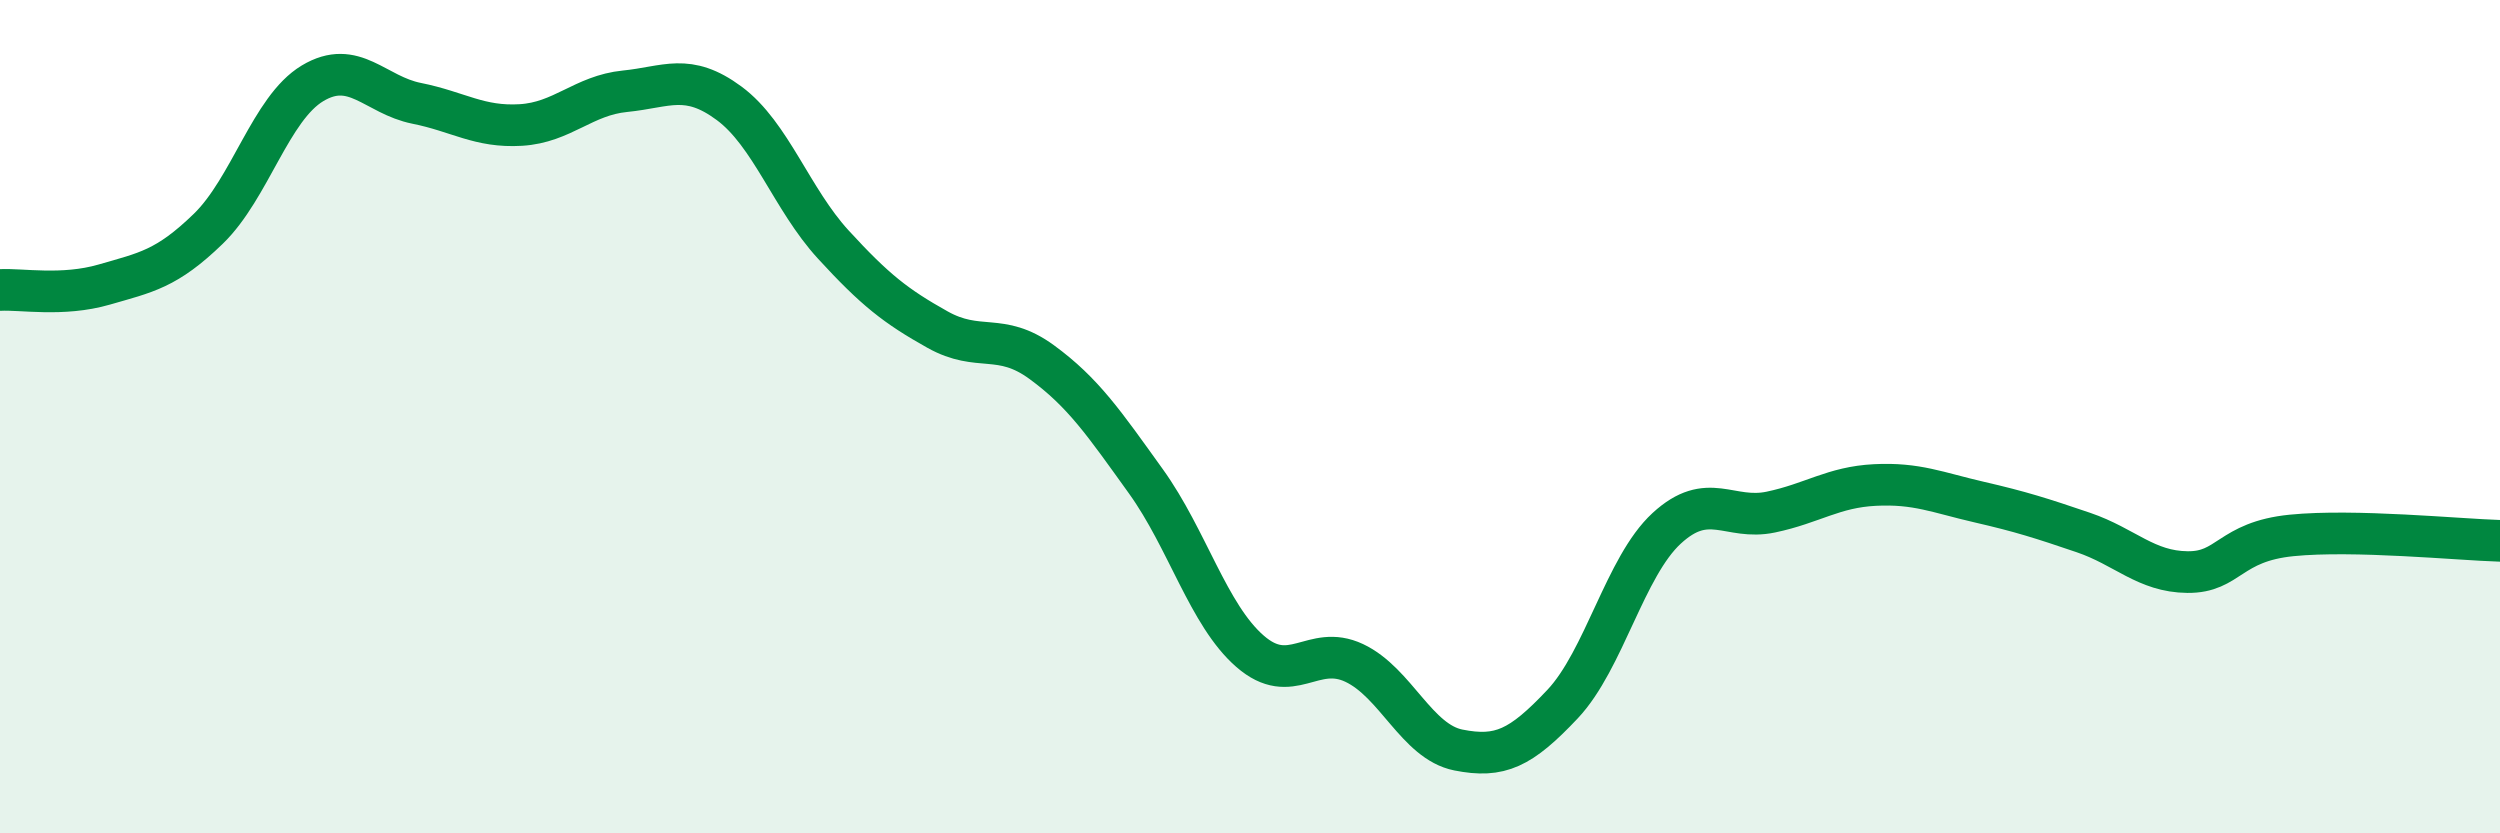 
    <svg width="60" height="20" viewBox="0 0 60 20" xmlns="http://www.w3.org/2000/svg">
      <path
        d="M 0,6.96 C 0.5,6.93 1.5,7.12 2.5,6.83 C 3.5,6.54 4,6.46 5,5.49 C 6,4.52 6.5,2.6 7.5,2 C 8.5,1.4 9,2.28 10,2.48 C 11,2.68 11.5,3.06 12.5,3 C 13.5,2.94 14,2.29 15,2.19 C 16,2.09 16.5,1.74 17.5,2.48 C 18.5,3.22 19,4.78 20,5.87 C 21,6.96 21.5,7.35 22.5,7.91 C 23.5,8.47 24,7.96 25,8.69 C 26,9.42 26.5,10.16 27.5,11.55 C 28.5,12.94 29,14.76 30,15.63 C 31,16.5 31.5,15.44 32.5,15.91 C 33.5,16.38 34,17.8 35,18 C 36,18.2 36.5,17.96 37.5,16.9 C 38.5,15.84 39,13.6 40,12.68 C 41,11.76 41.5,12.5 42.5,12.29 C 43.5,12.08 44,11.69 45,11.64 C 46,11.59 46.5,11.82 47.5,12.05 C 48.5,12.28 49,12.44 50,12.78 C 51,13.12 51.5,13.72 52.5,13.73 C 53.5,13.74 53.5,13 55,12.85 C 56.5,12.7 59,12.95 60,12.98L60 20L0 20Z"
        fill="#008740"
        opacity="0.1"
        stroke-linecap="round"
        stroke-linejoin="round"
      />
      <path
        d="M 0,6.96 C 0.5,6.93 1.5,7.12 2.5,6.83 C 3.5,6.54 4,6.46 5,5.49 C 6,4.52 6.5,2.6 7.5,2 C 8.5,1.4 9,2.28 10,2.48 C 11,2.68 11.5,3.06 12.5,3 C 13.5,2.94 14,2.29 15,2.19 C 16,2.09 16.5,1.74 17.5,2.48 C 18.5,3.22 19,4.78 20,5.87 C 21,6.96 21.5,7.35 22.5,7.91 C 23.5,8.47 24,7.96 25,8.69 C 26,9.42 26.5,10.16 27.5,11.55 C 28.5,12.94 29,14.76 30,15.63 C 31,16.5 31.5,15.44 32.5,15.91 C 33.5,16.38 34,17.8 35,18 C 36,18.2 36.5,17.96 37.5,16.9 C 38.5,15.84 39,13.6 40,12.68 C 41,11.76 41.5,12.5 42.5,12.29 C 43.5,12.08 44,11.69 45,11.64 C 46,11.59 46.5,11.82 47.5,12.05 C 48.5,12.28 49,12.44 50,12.78 C 51,13.12 51.5,13.72 52.5,13.73 C 53.5,13.74 53.5,13 55,12.85 C 56.5,12.7 59,12.95 60,12.98"
        stroke="#008740"
        stroke-width="1"
        fill="none"
        stroke-linecap="round"
        stroke-linejoin="round"
      />
    </svg>
  